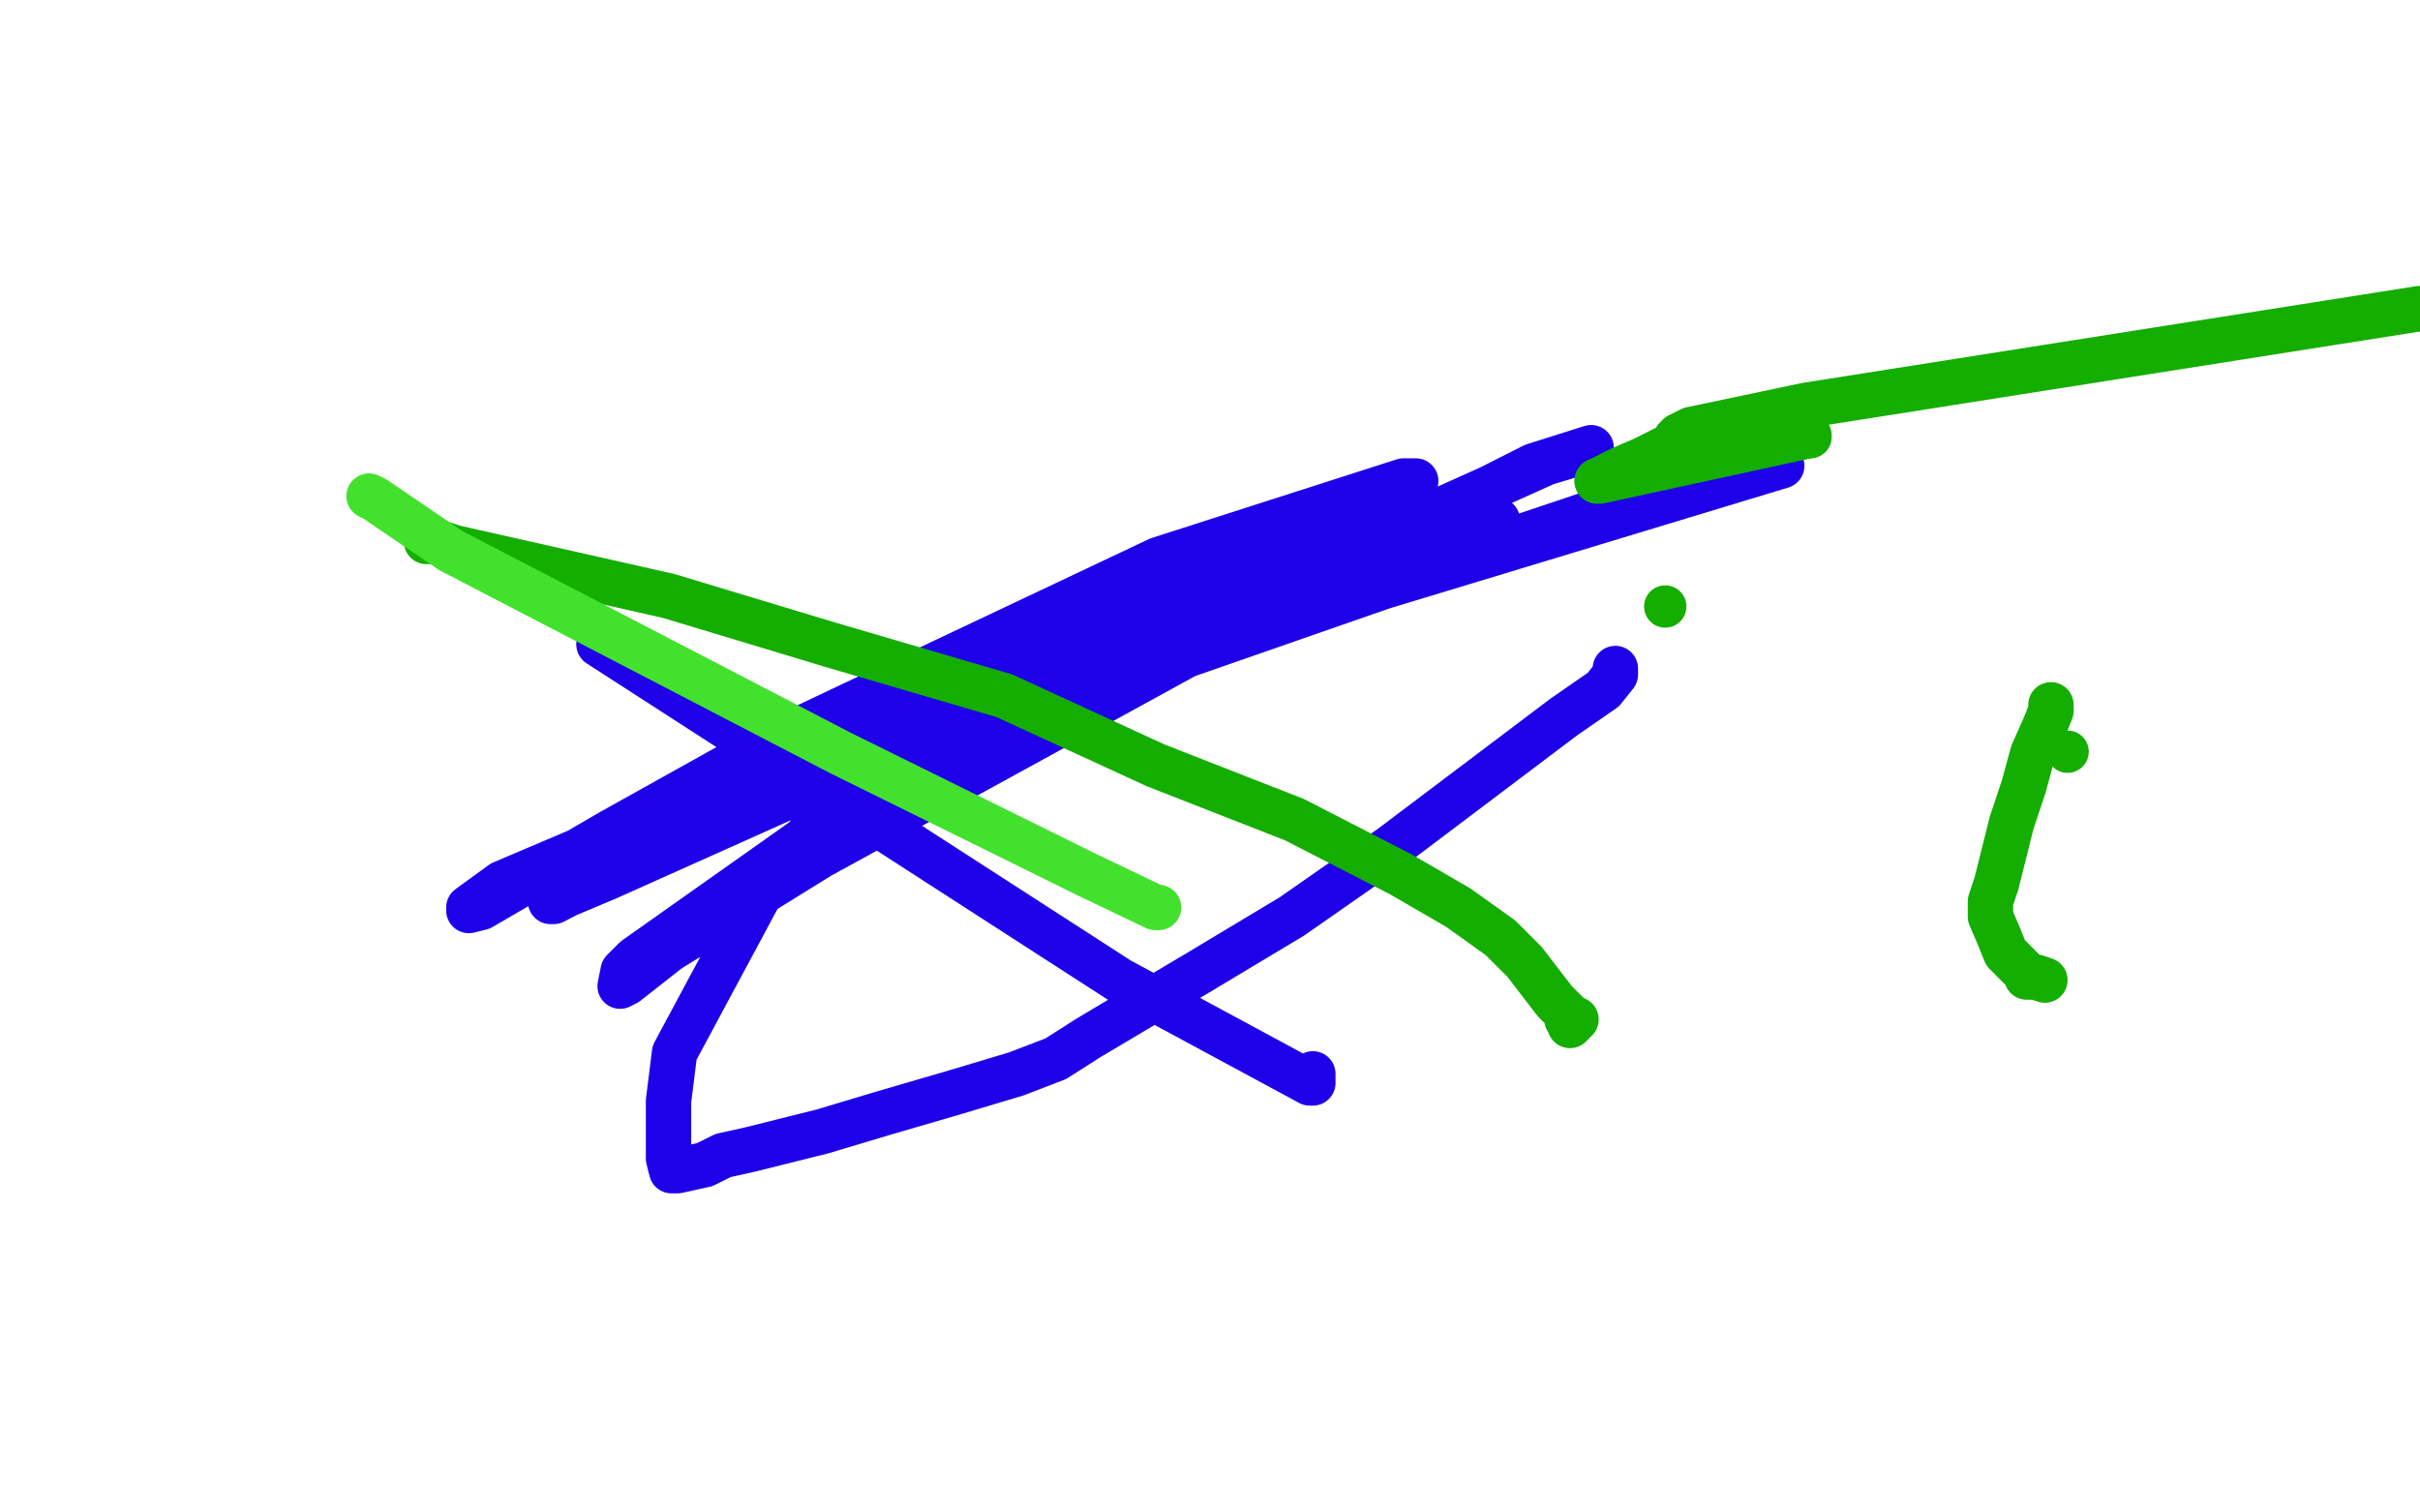 <?xml version="1.0" standalone="no"?>
<!DOCTYPE svg PUBLIC "-//W3C//DTD SVG 1.1//EN"
"http://www.w3.org/Graphics/SVG/1.1/DTD/svg11.dtd">

<svg width="800" height="500" version="1.1" xmlns="http://www.w3.org/2000/svg" xmlns:xlink="http://www.w3.org/1999/xlink" style="stroke-antialiasing: false"><desc>This SVG has been created on https://colorillo.com/</desc><rect x='0' y='0' width='800' height='500' style='fill: rgb(255,255,255); stroke-width:0' /><polyline points="198,213 370,324 370,324 433,358 433,358 434,358 434,358 434,357 434,355" style="fill: none; stroke: #1e00e9; stroke-width: 15; stroke-linejoin: round; stroke-linecap: round; stroke-antialiasing: false; stroke-antialias: 0; opacity: 1.0"/>
<polyline points="534,221 534,223 534,223 530,228 530,228 517,237 517,237 460,280 460,280 427,303 427,303 397,321 397,321 360,343 360,343 349,350 349,350 336,355 336,355 316,361 316,361 292,368 292,368 272,374 272,374 248,380 248,380 239,382 239,382 233,385 233,385 224,387 224,387 222,387 222,387 221,383 221,383 221,377 221,377 221,364 221,364 223,348 223,348 252,294 252,294 274,268 274,268 290,251 290,251 330,220 330,220 371,202 371,202 390,193 390,193 420,185 420,185 430,183 430,183 448,180 448,180 461,177 461,177 495,172 495,172 492,174 492,174 478,180 478,180 395,215 395,215 271,283 271,283 221,314 221,314 207,325 207,325 205,326 205,326 206,321 206,321 210,317 210,317 285,264 285,264 342,233 342,233 451,180 451,180 511,153 511,153 521,150 521,150 526,148 526,148 507,154 424,196 383,218 385,218 385,218 397,213 397,213 528,169 528,169 589,154 457,194 345,233 283,263 280,263 281,258 301,242 364,206 405,186 461,162 468,159 464,159 383,185 254,246 202,275 159,300 155,301 155,300 166,292 239,261 343,225 363,219 354,222 297,247 201,290 182,298 183,298 214,282 312,243 395,209 408,204 410,204 410,204" style="fill: none; stroke: #1e00e9; stroke-width: 15; stroke-linejoin: round; stroke-linecap: round; stroke-antialiasing: false; stroke-antialias: 0; opacity: 1.0"/>
<polyline points="141,179 144,179 144,179 150,181 150,181 221,197 221,197 274,213 274,213 332,230 332,230 382,253 382,253 428,271 428,271 463,289 463,289 482,300 482,300 496,310 496,310 504,318 504,318 514,331 514,331 515,332 515,332 518,335 518,335 518,337 518,337 519,337 519,337 519,338 519,338 519,339 519,339 521,337 521,337" style="fill: none; stroke: #14ae00; stroke-width: 15; stroke-linejoin: round; stroke-linecap: round; stroke-antialiasing: false; stroke-antialias: 0; opacity: 1.0"/>
<circle cx="683.5" cy="248.5" r="7" style="fill: #14ae00; stroke-antialiasing: false; stroke-antialias: 0; opacity: 1.0"/>
<polyline points="678,233 678,234 678,234 678,235 678,235 676,240 676,240 672,249 672,249 669,260 669,260 665,272 665,272 660,292 660,292 658,298 658,298 658,300 658,300 658,302 658,302 658,303 658,303 661,310 661,310 663,315 663,315 669,321 669,321 670,322 670,322 670,323 670,323 673,323 673,323 676,324 676,324" style="fill: none; stroke: #14ae00; stroke-width: 15; stroke-linejoin: round; stroke-linecap: round; stroke-antialiasing: false; stroke-antialias: 0; opacity: 1.0"/>
<polyline points="801,102 800,102 800,102 597,134 597,134 559,142 559,142 555,144 555,144 554,145 554,145 553,147 553,147 543,152 543,152 536,155 536,155 528,159 528,159" style="fill: none; stroke: #14ae00; stroke-width: 15; stroke-linejoin: round; stroke-linecap: round; stroke-antialiasing: false; stroke-antialias: 0; opacity: 1.0"/>
<circle cx="598.5" cy="144.5" r="7" style="fill: #14ae00; stroke-antialiasing: false; stroke-antialias: 0; opacity: 1.0"/>
<circle cx="550.5" cy="200.5" r="7" style="fill: #14ae00; stroke-antialiasing: false; stroke-antialias: 0; opacity: 1.0"/>
<polyline points="528,159 529,159 529,159 598,144 598,144" style="fill: none; stroke: #14ae00; stroke-width: 15; stroke-linejoin: round; stroke-linecap: round; stroke-antialiasing: false; stroke-antialias: 0; opacity: 1.0"/>
<polyline points="122,164 124,165 124,165 149,182 149,182 278,249 278,249 359,289 359,289 382,300 382,300 383,300 383,300 383,300" style="fill: none; stroke: #42e12d; stroke-width: 15; stroke-linejoin: round; stroke-linecap: round; stroke-antialiasing: false; stroke-antialias: 0; opacity: 1.0"/>
</svg>
